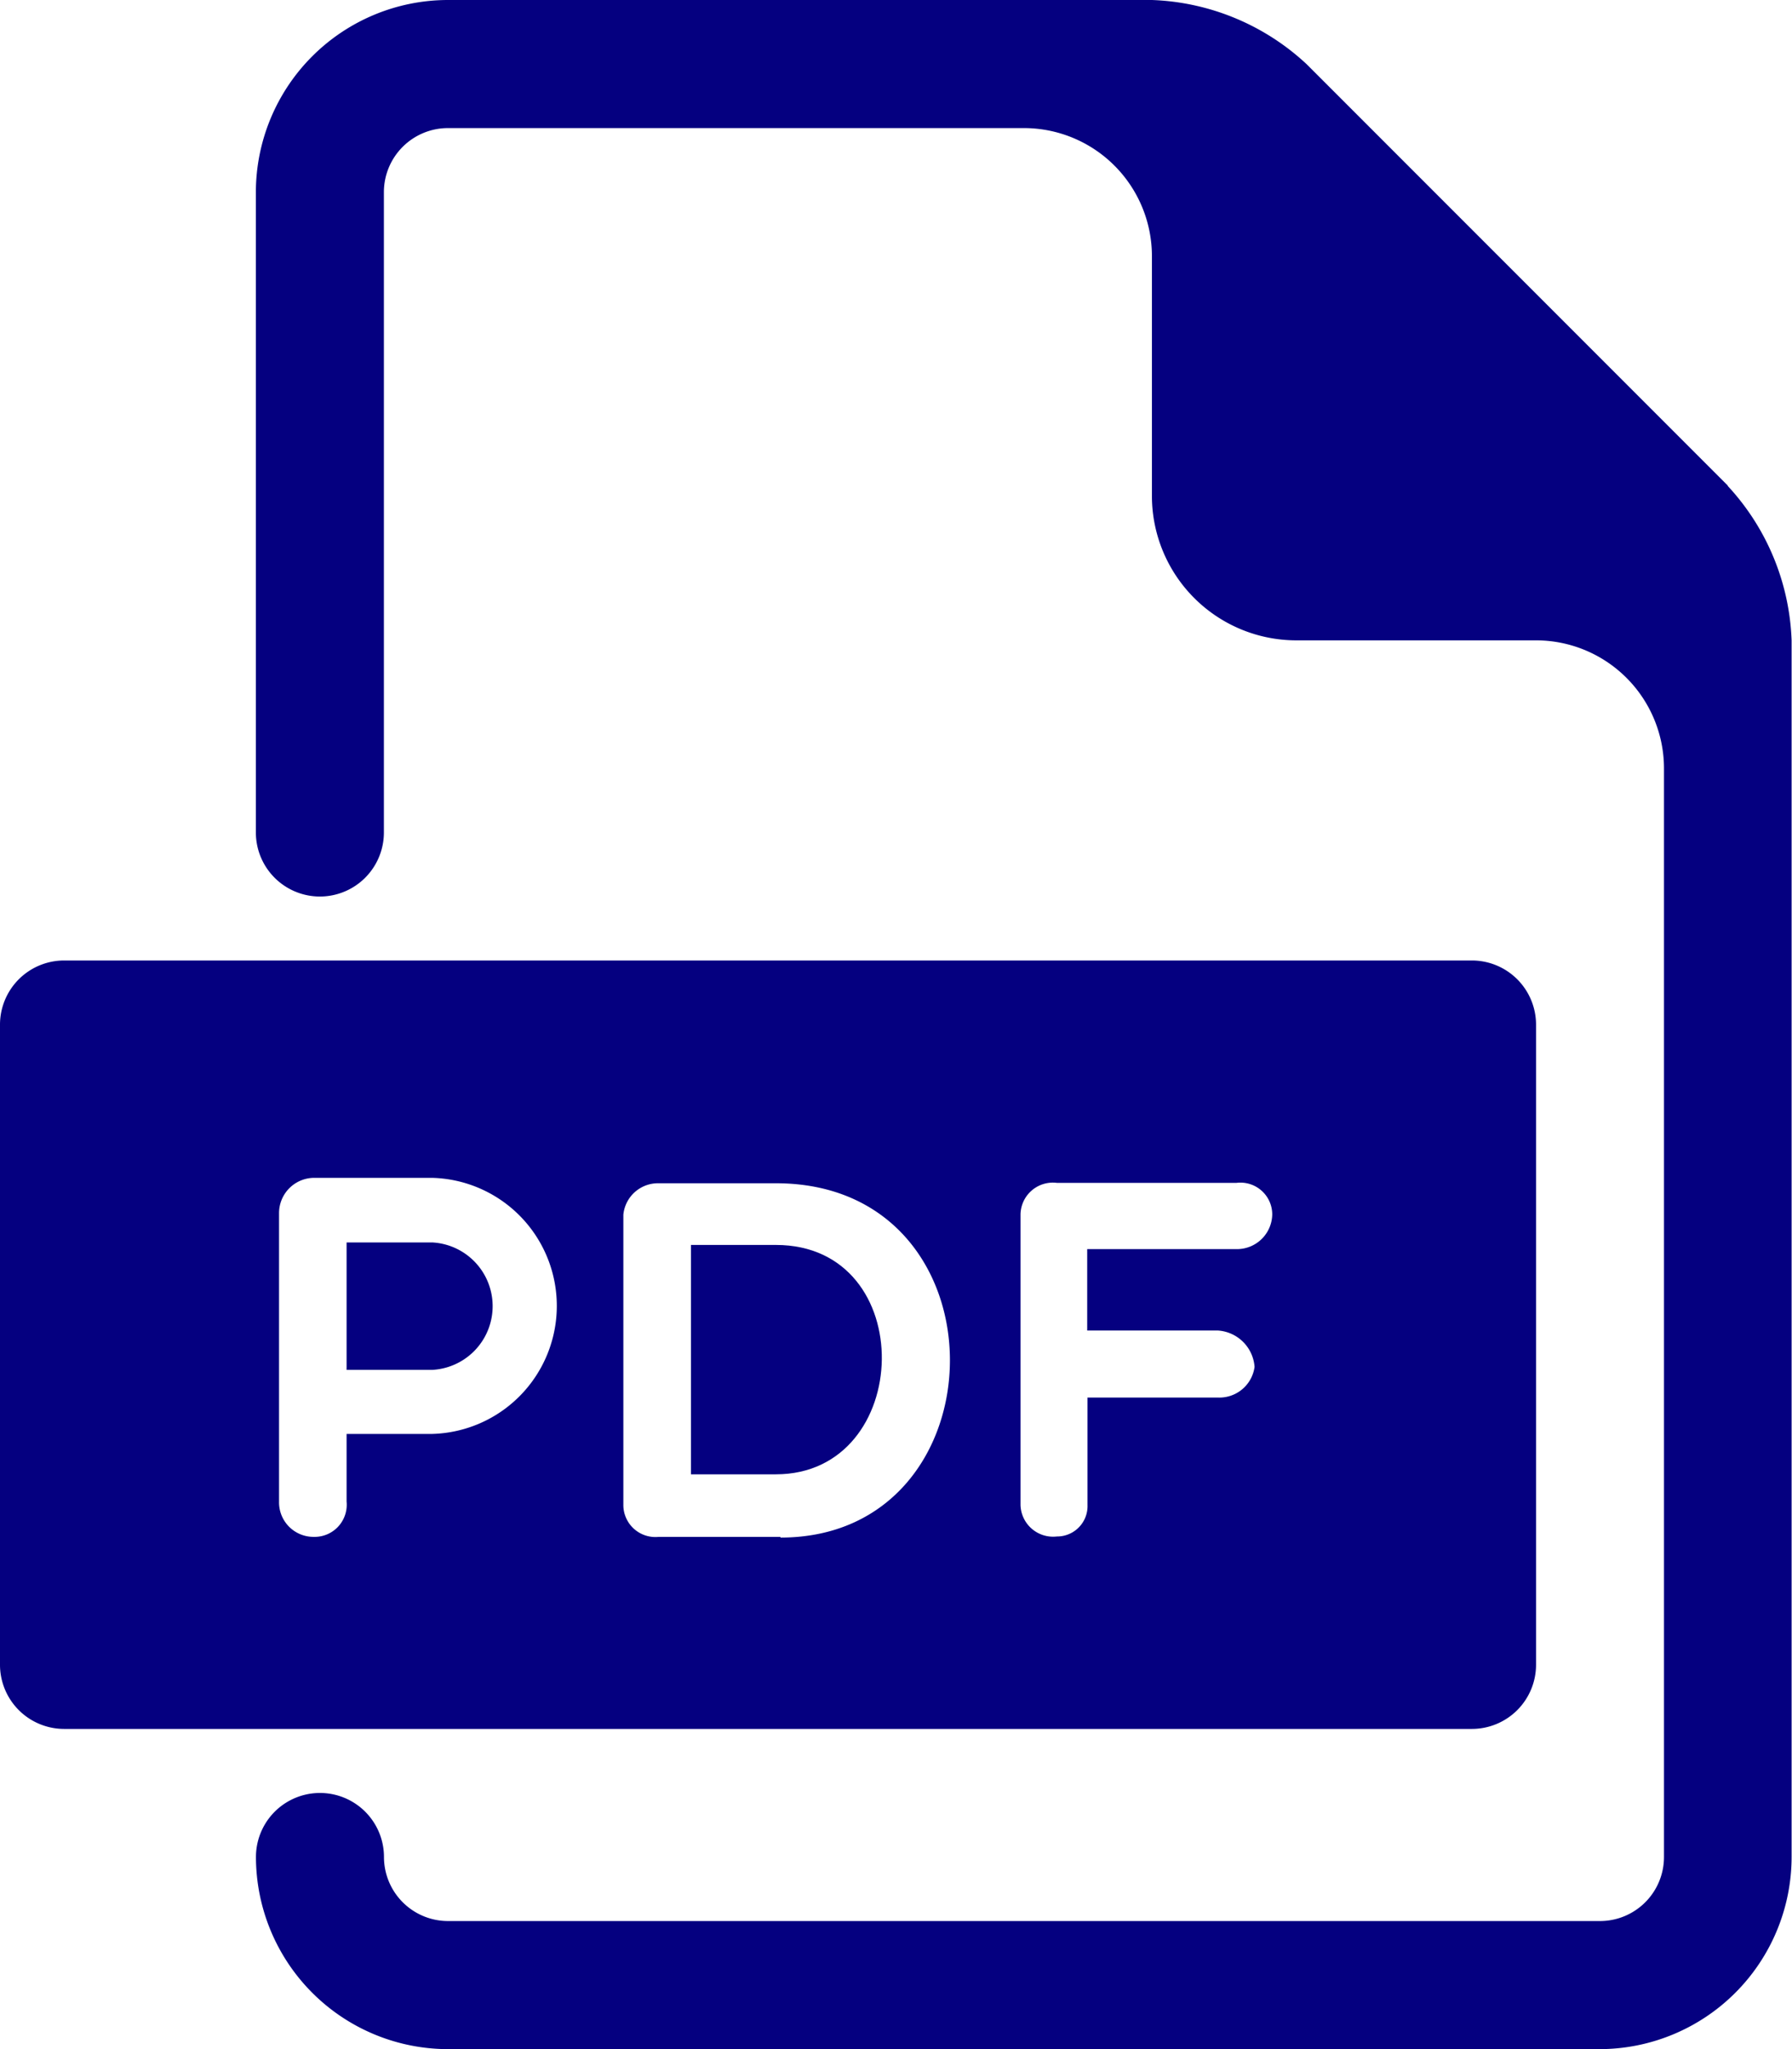 <svg xmlns="http://www.w3.org/2000/svg" width="22.817" height="26.077" viewBox="0 0 22.817 26.077">
  <g id="noun-pdf-377198" transform="translate(-75)">
    <path id="Pfad_54" data-name="Pfad 54" d="M279.146,727.57h-1.088v1.622h1.088a.812.812,0,0,0,0-1.622Z" transform="translate(-198.645 -711.759)" fill="#050080"/>
    <path id="Pfad_55" data-name="Pfad 55" d="M480.929,729.07h-1.081v2.919h1.081C482.689,731.989,482.766,729.07,480.929,729.07Z" transform="translate(-396.05 -713.227)" fill="#050080"/>
    <path id="Pfad_56" data-name="Pfad 56" d="M93.743,562.5H75.815a.817.817,0,0,0-.815.815v8.149a.817.817,0,0,0,.815.815H93.743a.817.817,0,0,0,.815-.815v-8.149A.817.817,0,0,0,93.743,562.5ZM80.5,568.525H79.413v.861a.409.409,0,0,1-.417.449.439.439,0,0,1-.443-.45v-3.668a.449.449,0,0,1,.443-.451H80.5a1.63,1.63,0,0,1,0,3.259Zm4.437,1.31H83.387a.408.408,0,0,1-.45-.4v-3.7a.443.443,0,0,1,.45-.4h1.492c2.978,0,2.912,4.509.059,4.509Zm5.806-3.662h-1.9v1.036h1.662a.5.5,0,0,1,.469.463.452.452,0,0,1-.469.39H88.847v1.368a.387.387,0,0,1-.39.4.415.415,0,0,1-.463-.4v-3.7a.412.412,0,0,1,.463-.4h2.287a.405.405,0,0,1,.455.4.449.449,0,0,1-.455.443Z" transform="translate(0 -550.277)" fill="#050080"/>
    <path id="Pfad_57" data-name="Pfad 57" d="M243.735,6.182,238.368.815A3.047,3.047,0,0,0,236.4,0h-8.964a2.448,2.448,0,0,0-2.445,2.445v8.149a.815.815,0,0,0,1.63,0V2.445a.816.816,0,0,1,.815-.815h7.334a1.63,1.63,0,0,1,1.63,1.63V6.315a1.839,1.839,0,0,0,1.834,1.834h3.056a1.63,1.63,0,0,1,1.63,1.63V23.632a.815.815,0,0,1-.815.815H227.437a.816.816,0,0,1-.815-.815.815.815,0,1,0-1.63,0,2.448,2.448,0,0,0,2.445,2.445H242.1a2.448,2.448,0,0,0,2.445-2.445V8.149a3.05,3.05,0,0,0-.815-1.967Z" transform="translate(-146.733)" fill="#050080"/>
  </g>
</svg>
